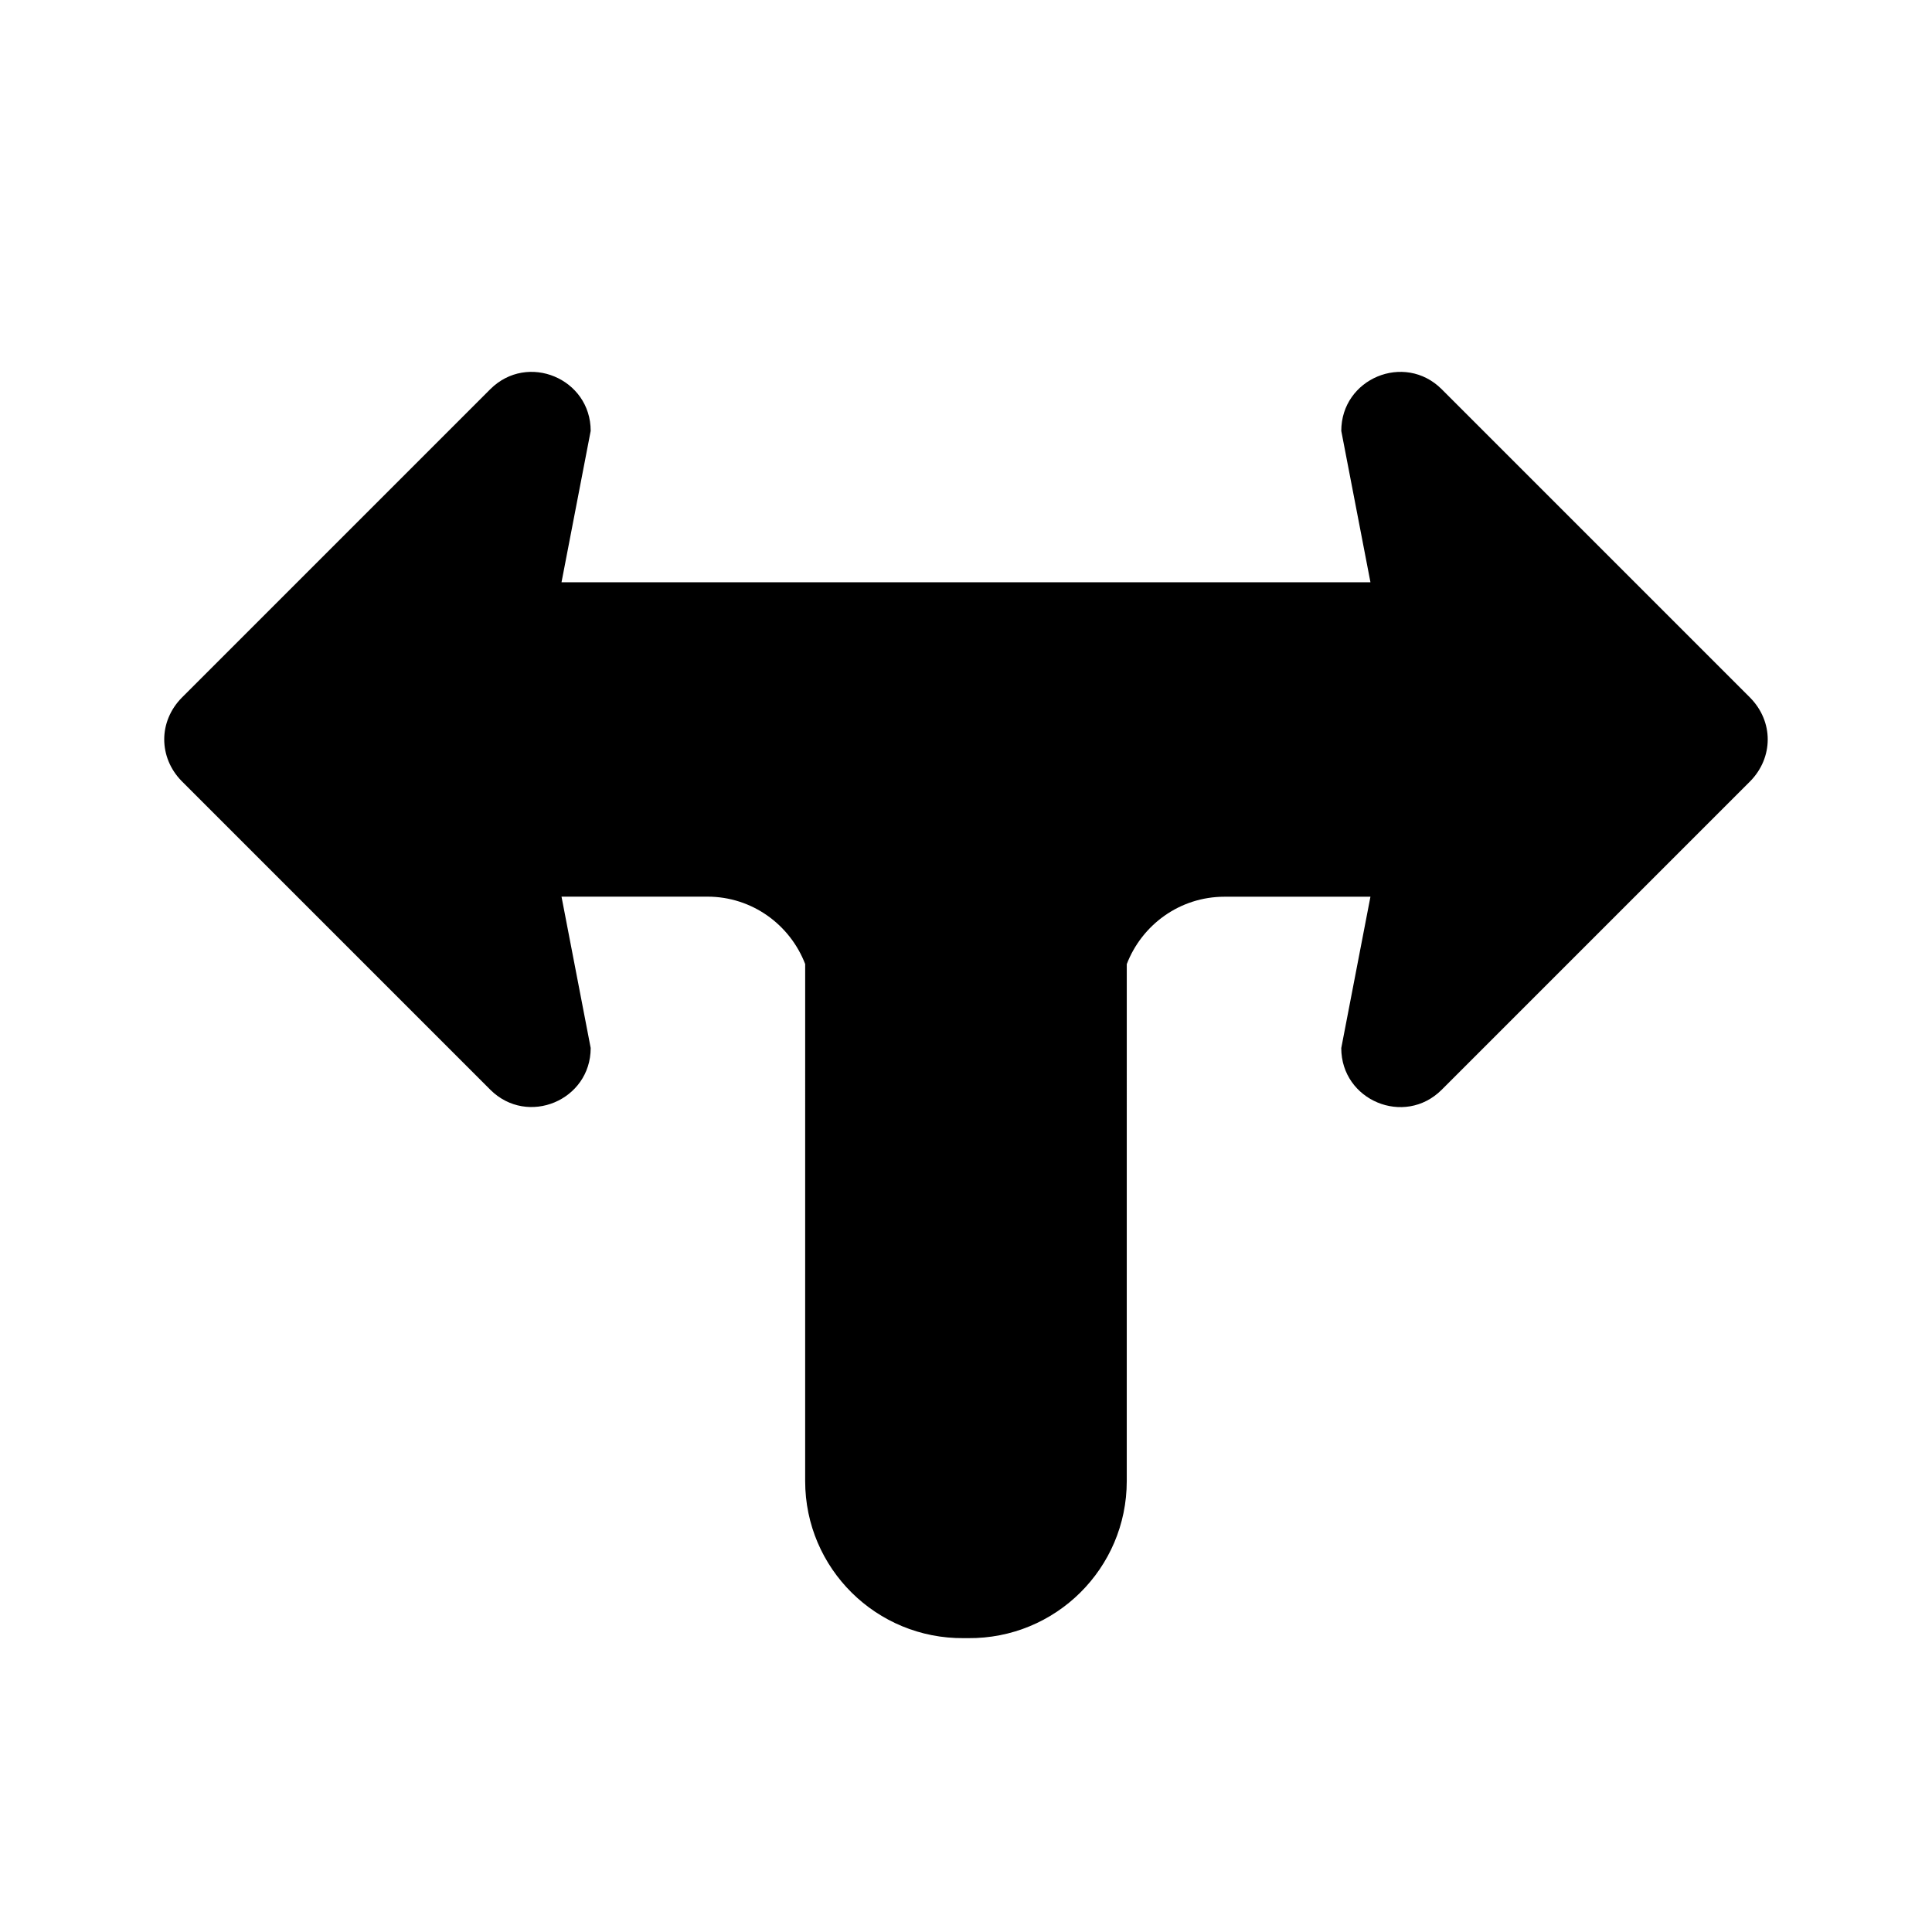 <?xml version="1.0" encoding="UTF-8"?>
<!-- Uploaded to: ICON Repo, www.svgrepo.com, Generator: ICON Repo Mixer Tools -->
<svg fill="#000000" width="800px" height="800px" version="1.1" viewBox="144 144 512 512" xmlns="http://www.w3.org/2000/svg">
 <path d="m607.84 328.92-81.797-81.797c-9.855-9.801-26.59-2.801-26.59 11.074l7.731 40.109h-71.824-70.73-71.824l7.731-40.109c0-13.879-16.734-20.875-26.59-11.074l-81.797 81.797c-3.047 3.102-4.629 7.062-4.629 11.012 0 4.016 1.582 7.973 4.629 11.074l81.797 81.797c9.855 9.801 26.59 2.801 26.59-11.074l-7.731-40.109h38.66c11.848 0 21.898 7.43 25.914 17.863l-0.004 137.02c0 23.145 18.879 41.84 42.066 41.621h1.094c23.191 0.219 42.066-18.477 42.066-41.621l0.004-137c4.016-10.43 14.066-17.863 25.914-17.863h38.66l-7.731 40.109c0 13.879 16.734 20.875 26.59 11.074l81.797-81.797c3.047-3.102 4.629-7.062 4.629-11.074 0.004-3.961-1.578-7.922-4.625-11.023z"/>
</svg>